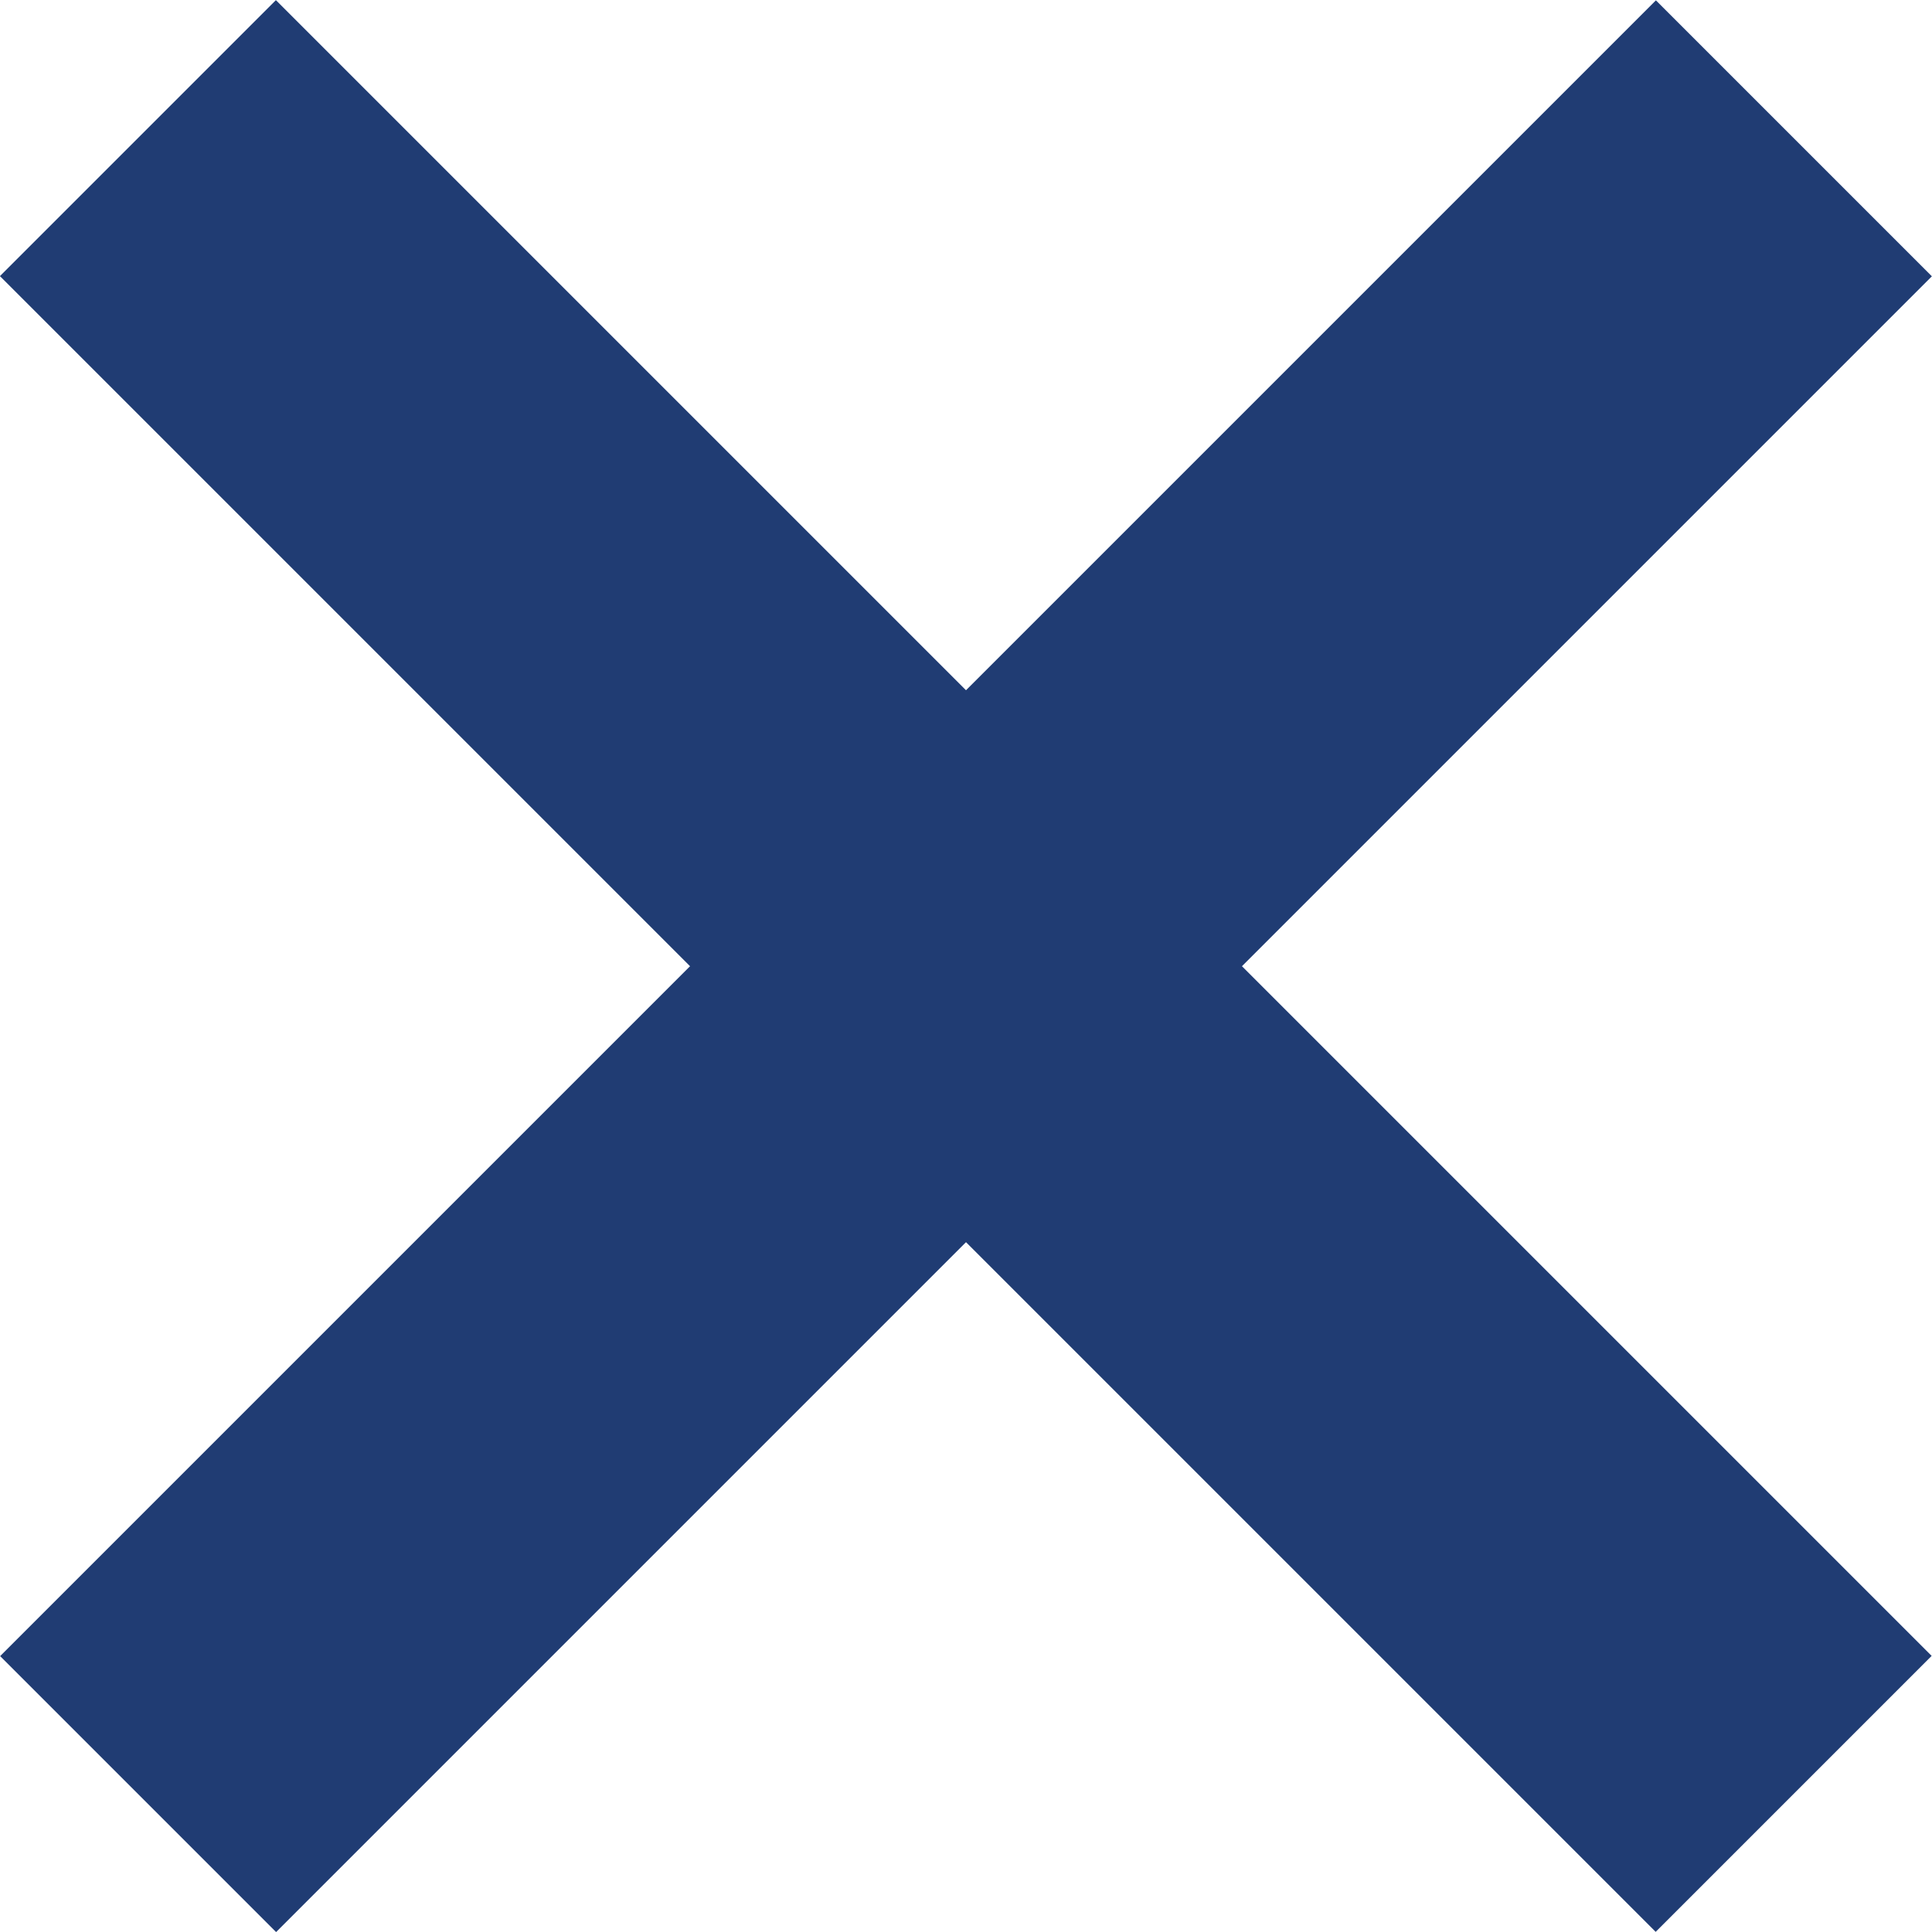 <svg id="Layer_1" data-name="Layer 1" xmlns="http://www.w3.org/2000/svg" width="10" height="10" viewBox="0 0 10 10">
  <title>close</title>
  <g>
    <rect x="3.99" y="-1.06" width="2.02" height="12.12" transform="translate(5 -2.07) rotate(45)" fill="#203c73"/>
    <rect x="3.99" y="-1.06" width="2.02" height="12.12" transform="translate(12.07 5) rotate(135)" fill="#203c73"/>
  </g>
</svg>

